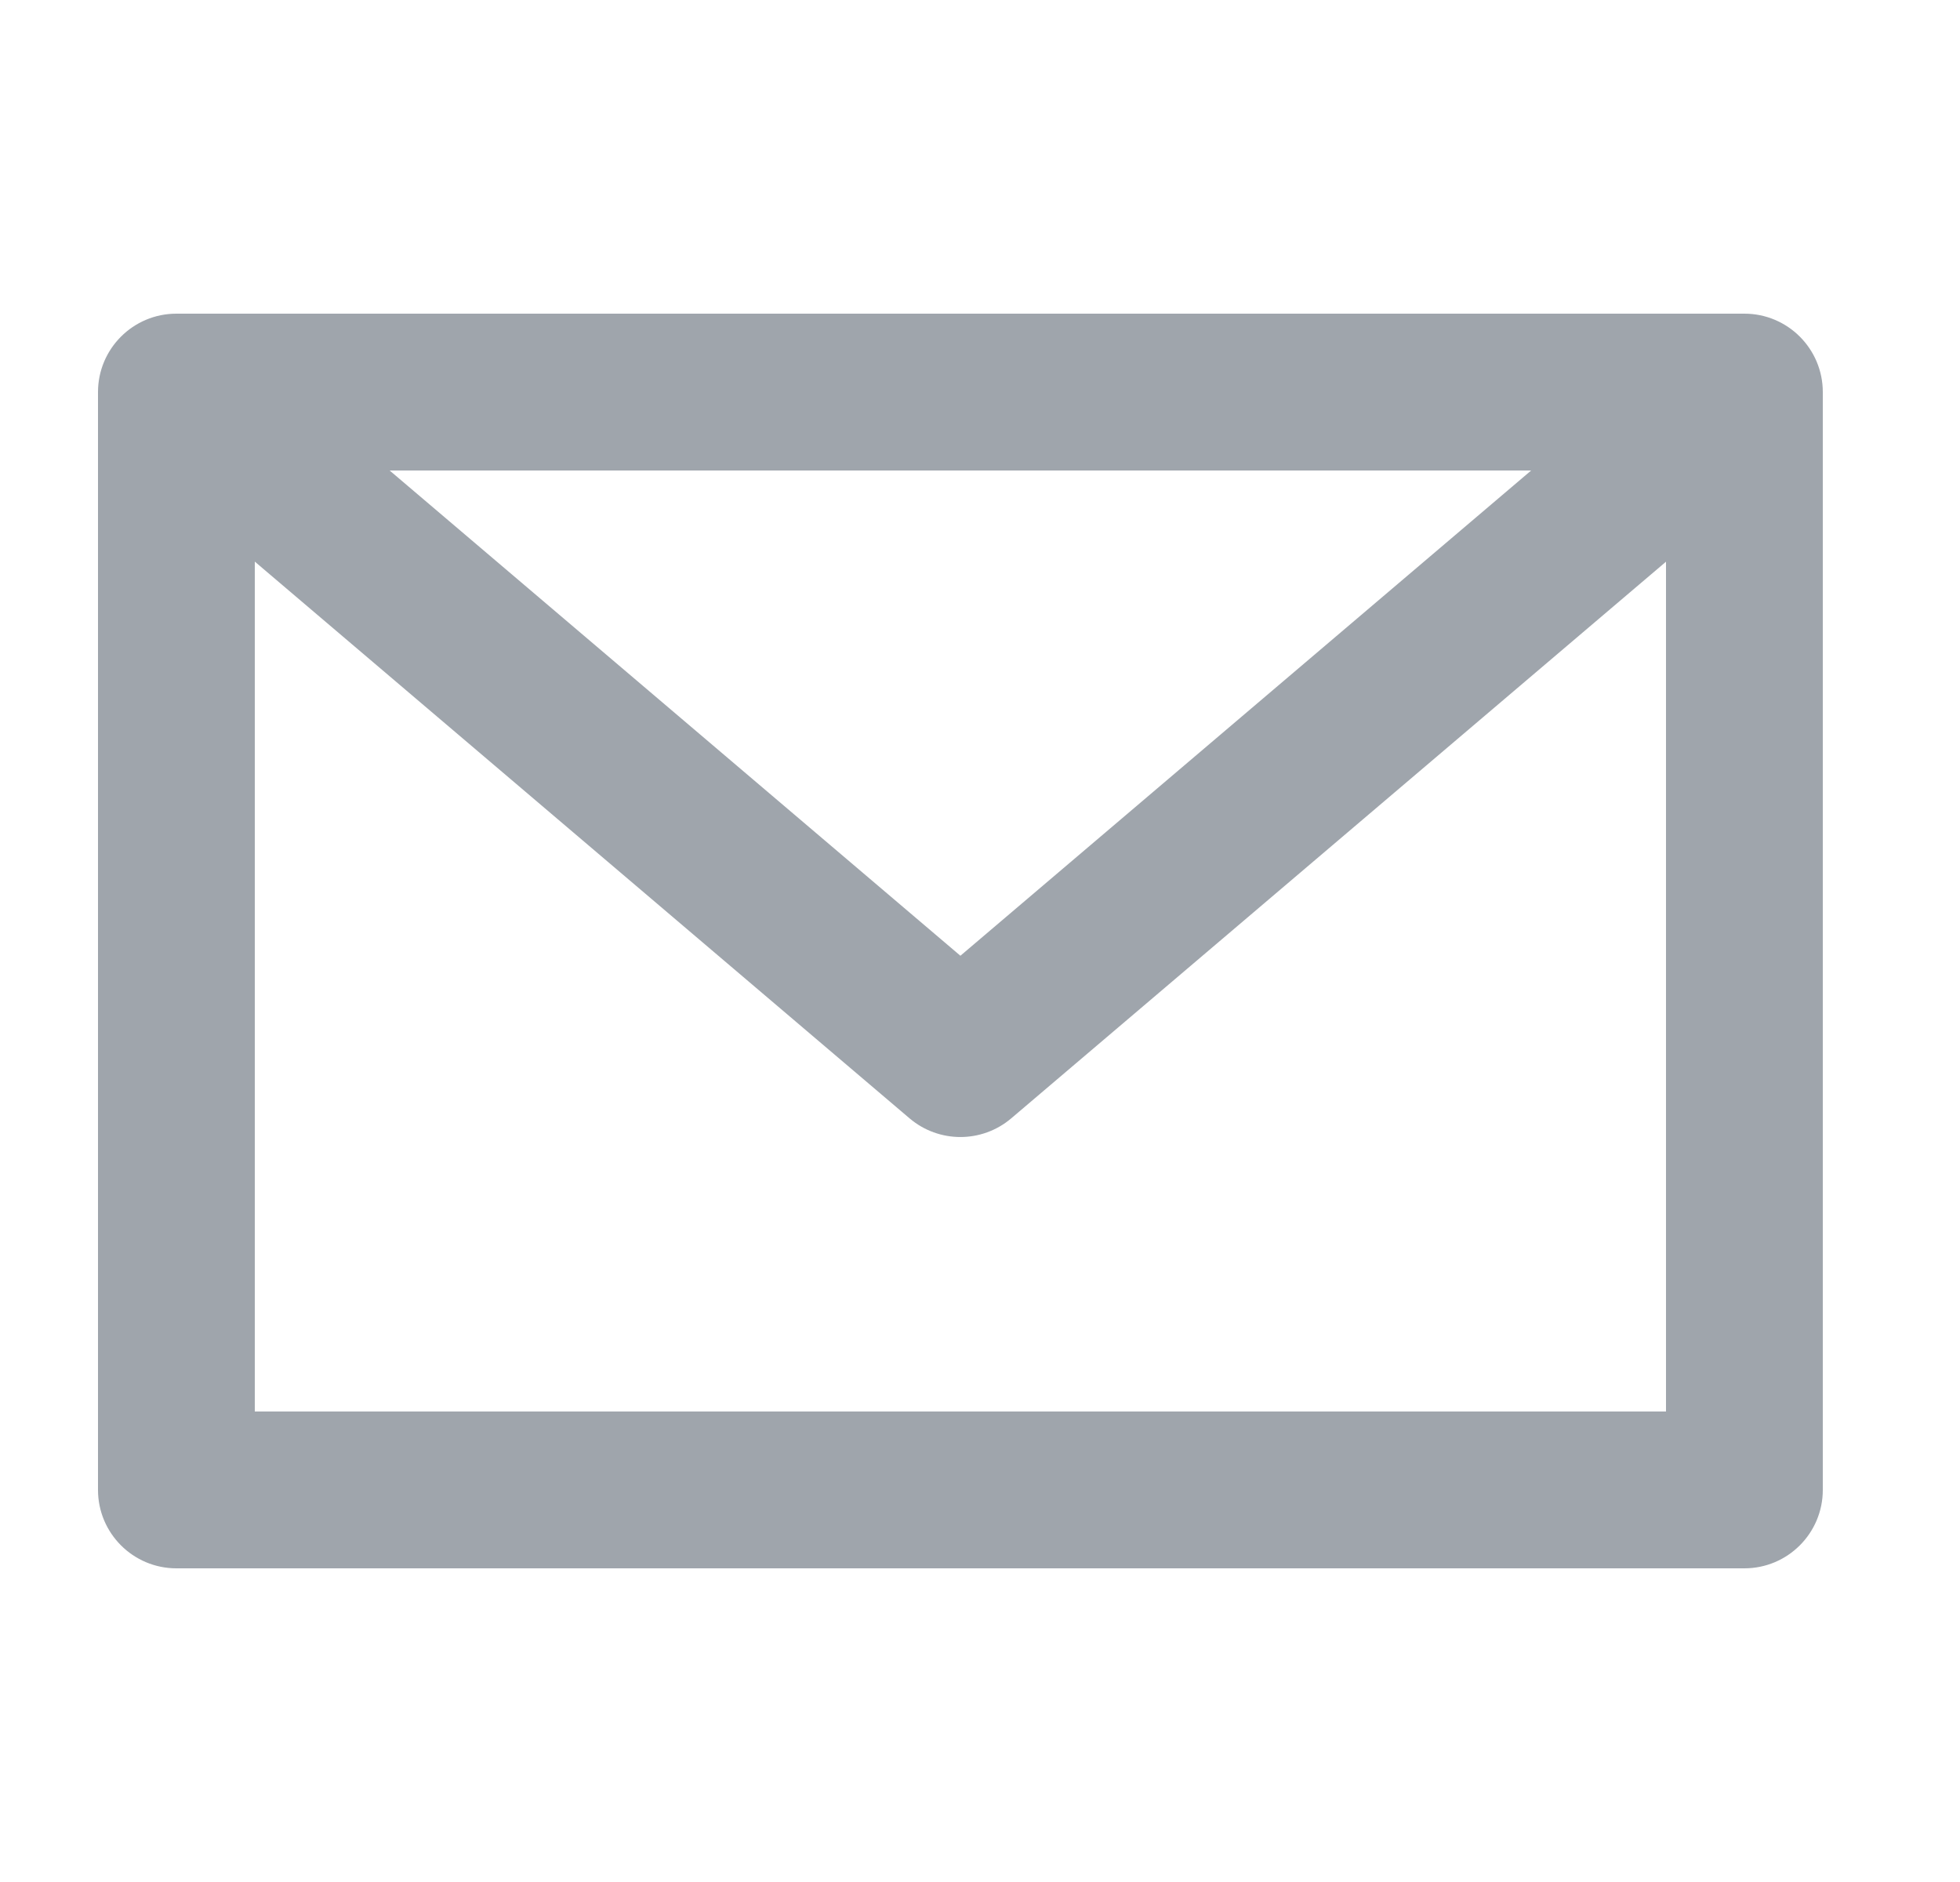 <svg width="25" height="24" viewBox="0 0 25 24" fill="none" xmlns="http://www.w3.org/2000/svg">
<path fill-rule="evenodd" clip-rule="evenodd" d="M19.53 6H4.97L12.25 12.188L19.53 6ZM3.25 7.162L11.602 14.262C11.976 14.579 12.524 14.579 12.898 14.262L21.25 7.163V18H3.25V7.162ZM2.25 4C1.698 4 1.25 4.448 1.25 5V19C1.25 19.552 1.698 20 2.25 20H22.25C22.802 20 23.25 19.552 23.25 19V5C23.25 4.448 22.802 4 22.25 4H2.25Z" fill="#9FA5AC"/>
</svg>
